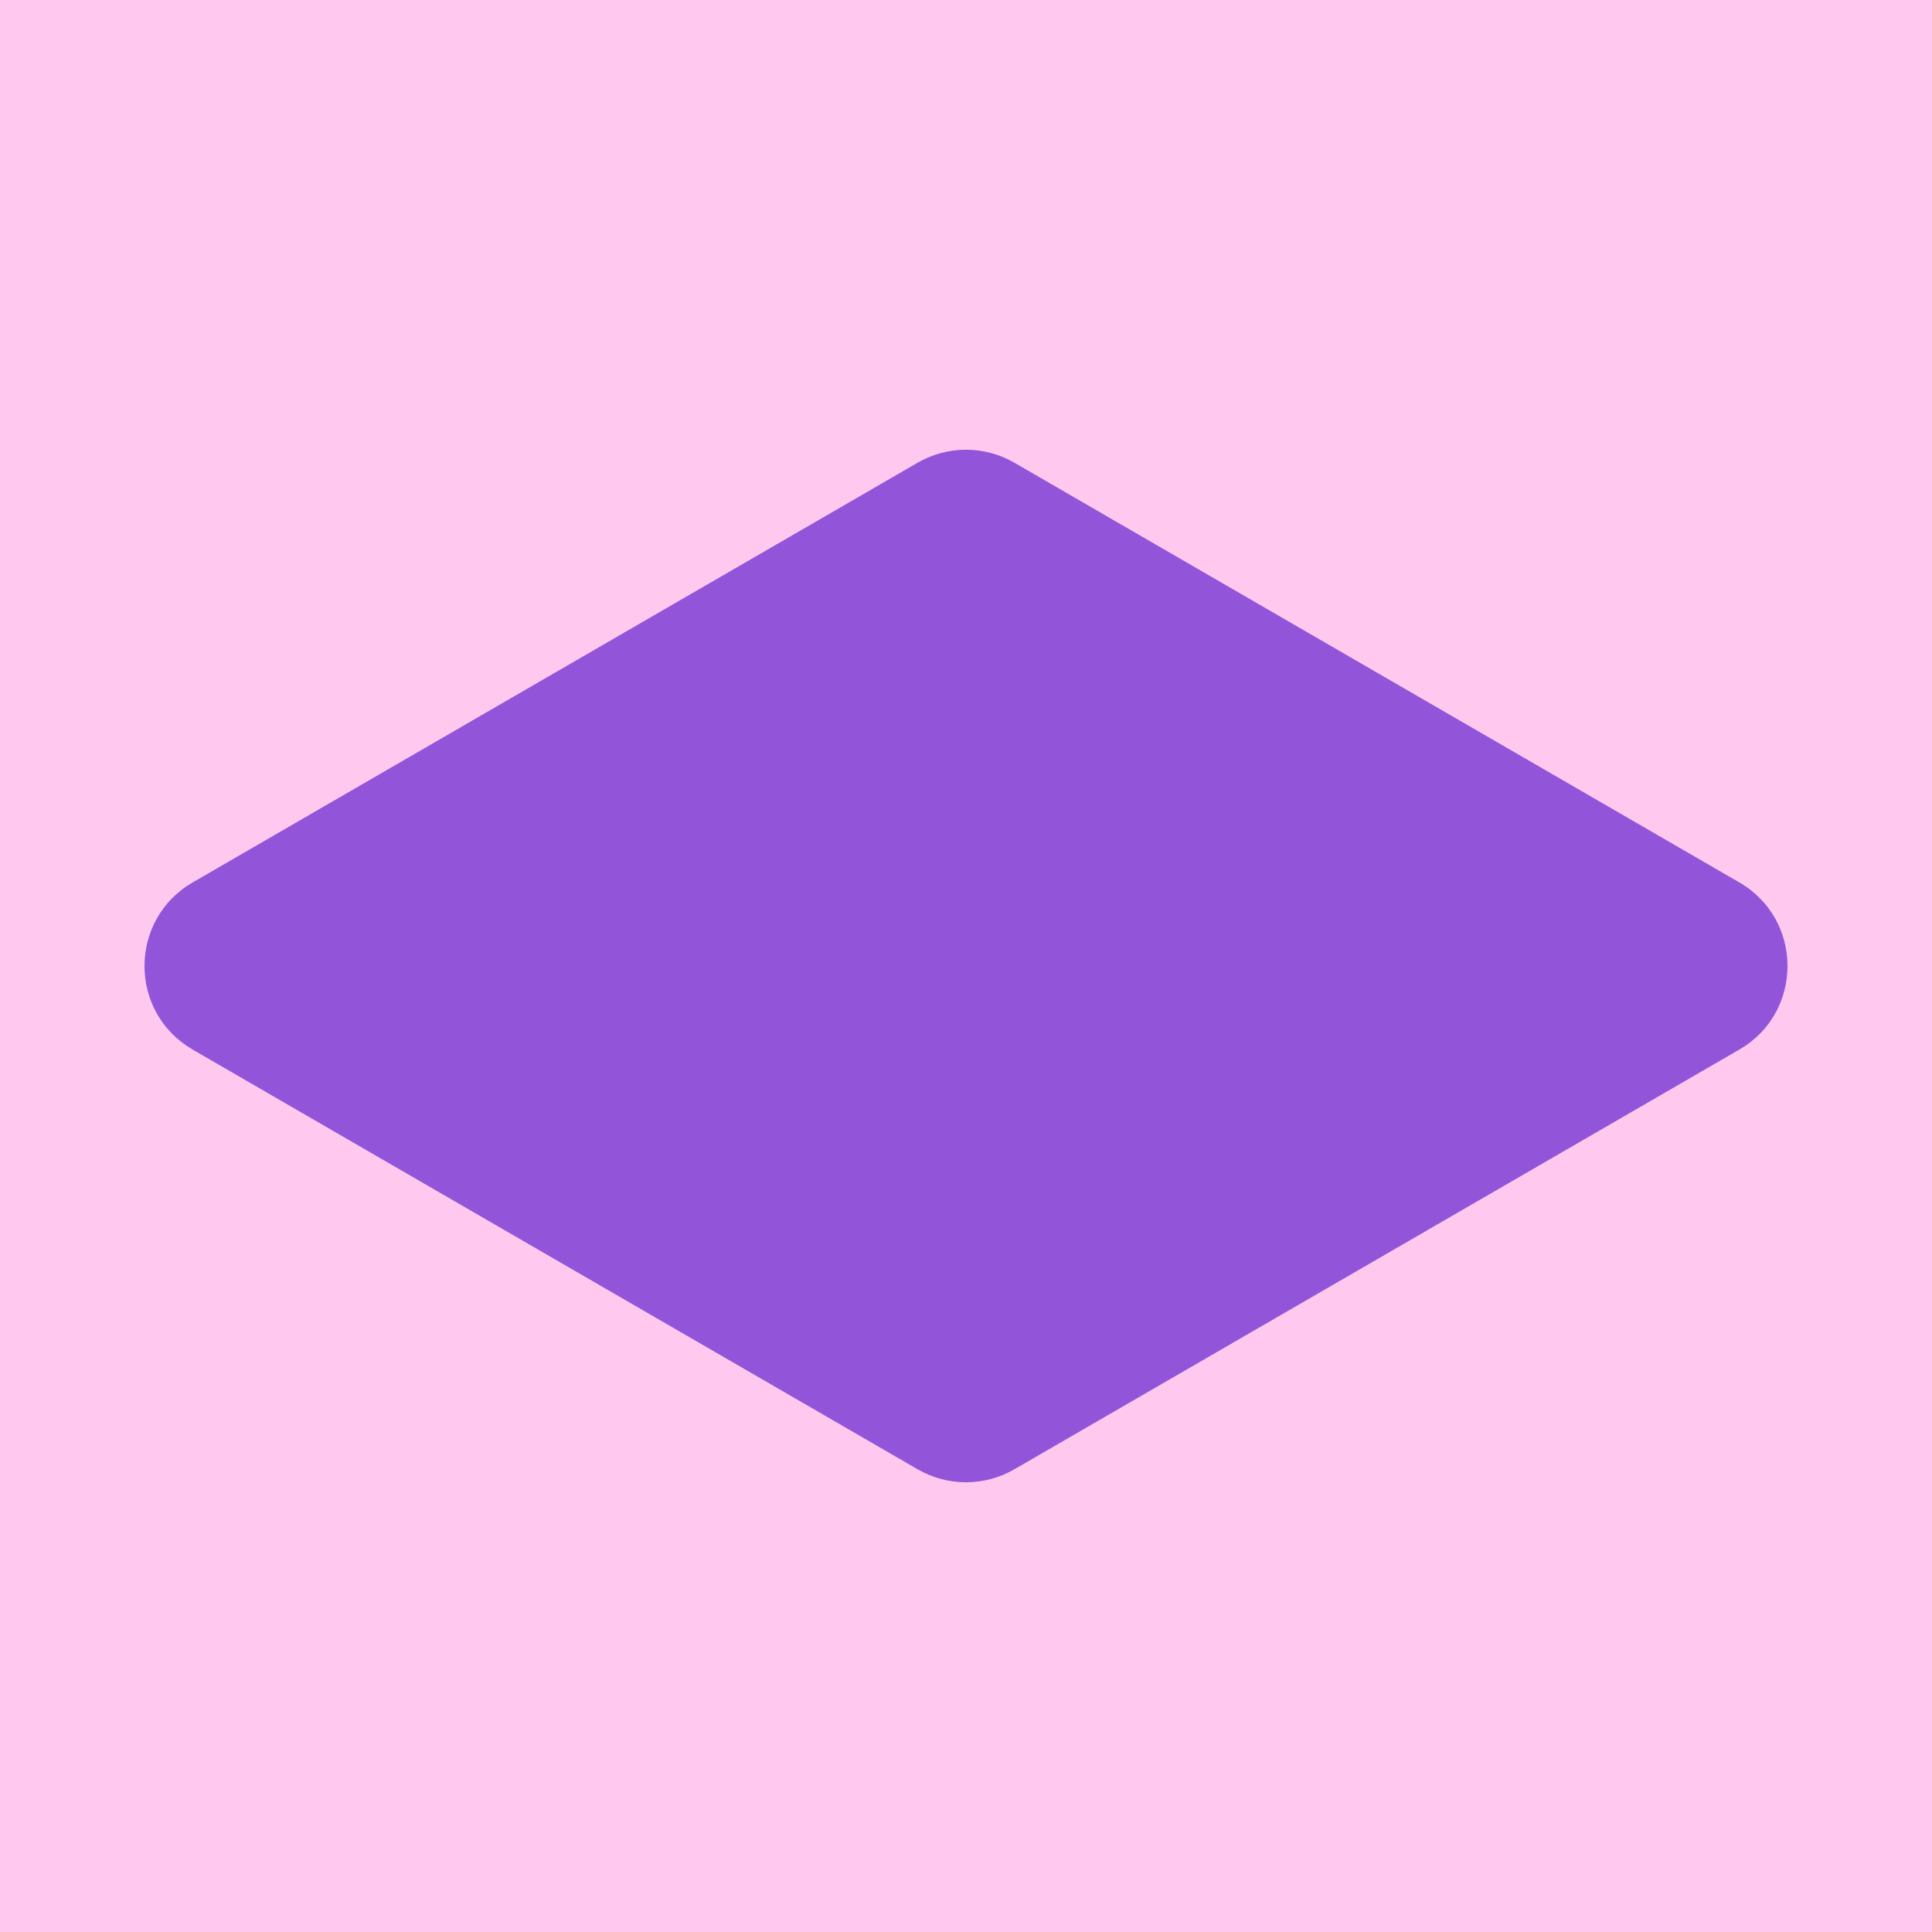 <svg width="200" height="200" viewBox="0 0 200 200" fill="none" xmlns="http://www.w3.org/2000/svg">
<rect width="200" height="200" fill="#FFC8EE"/>
<path d="M94.99 47.901C98.089 46.107 101.911 46.107 105.01 47.901L180.052 91.346C186.705 95.198 186.705 104.803 180.052 108.654L105.01 152.099C101.911 153.894 98.089 153.894 94.99 152.099L19.949 108.654C13.296 104.803 13.296 95.198 19.949 91.346L94.99 47.901Z" fill="#9255D9"/>
</svg>
